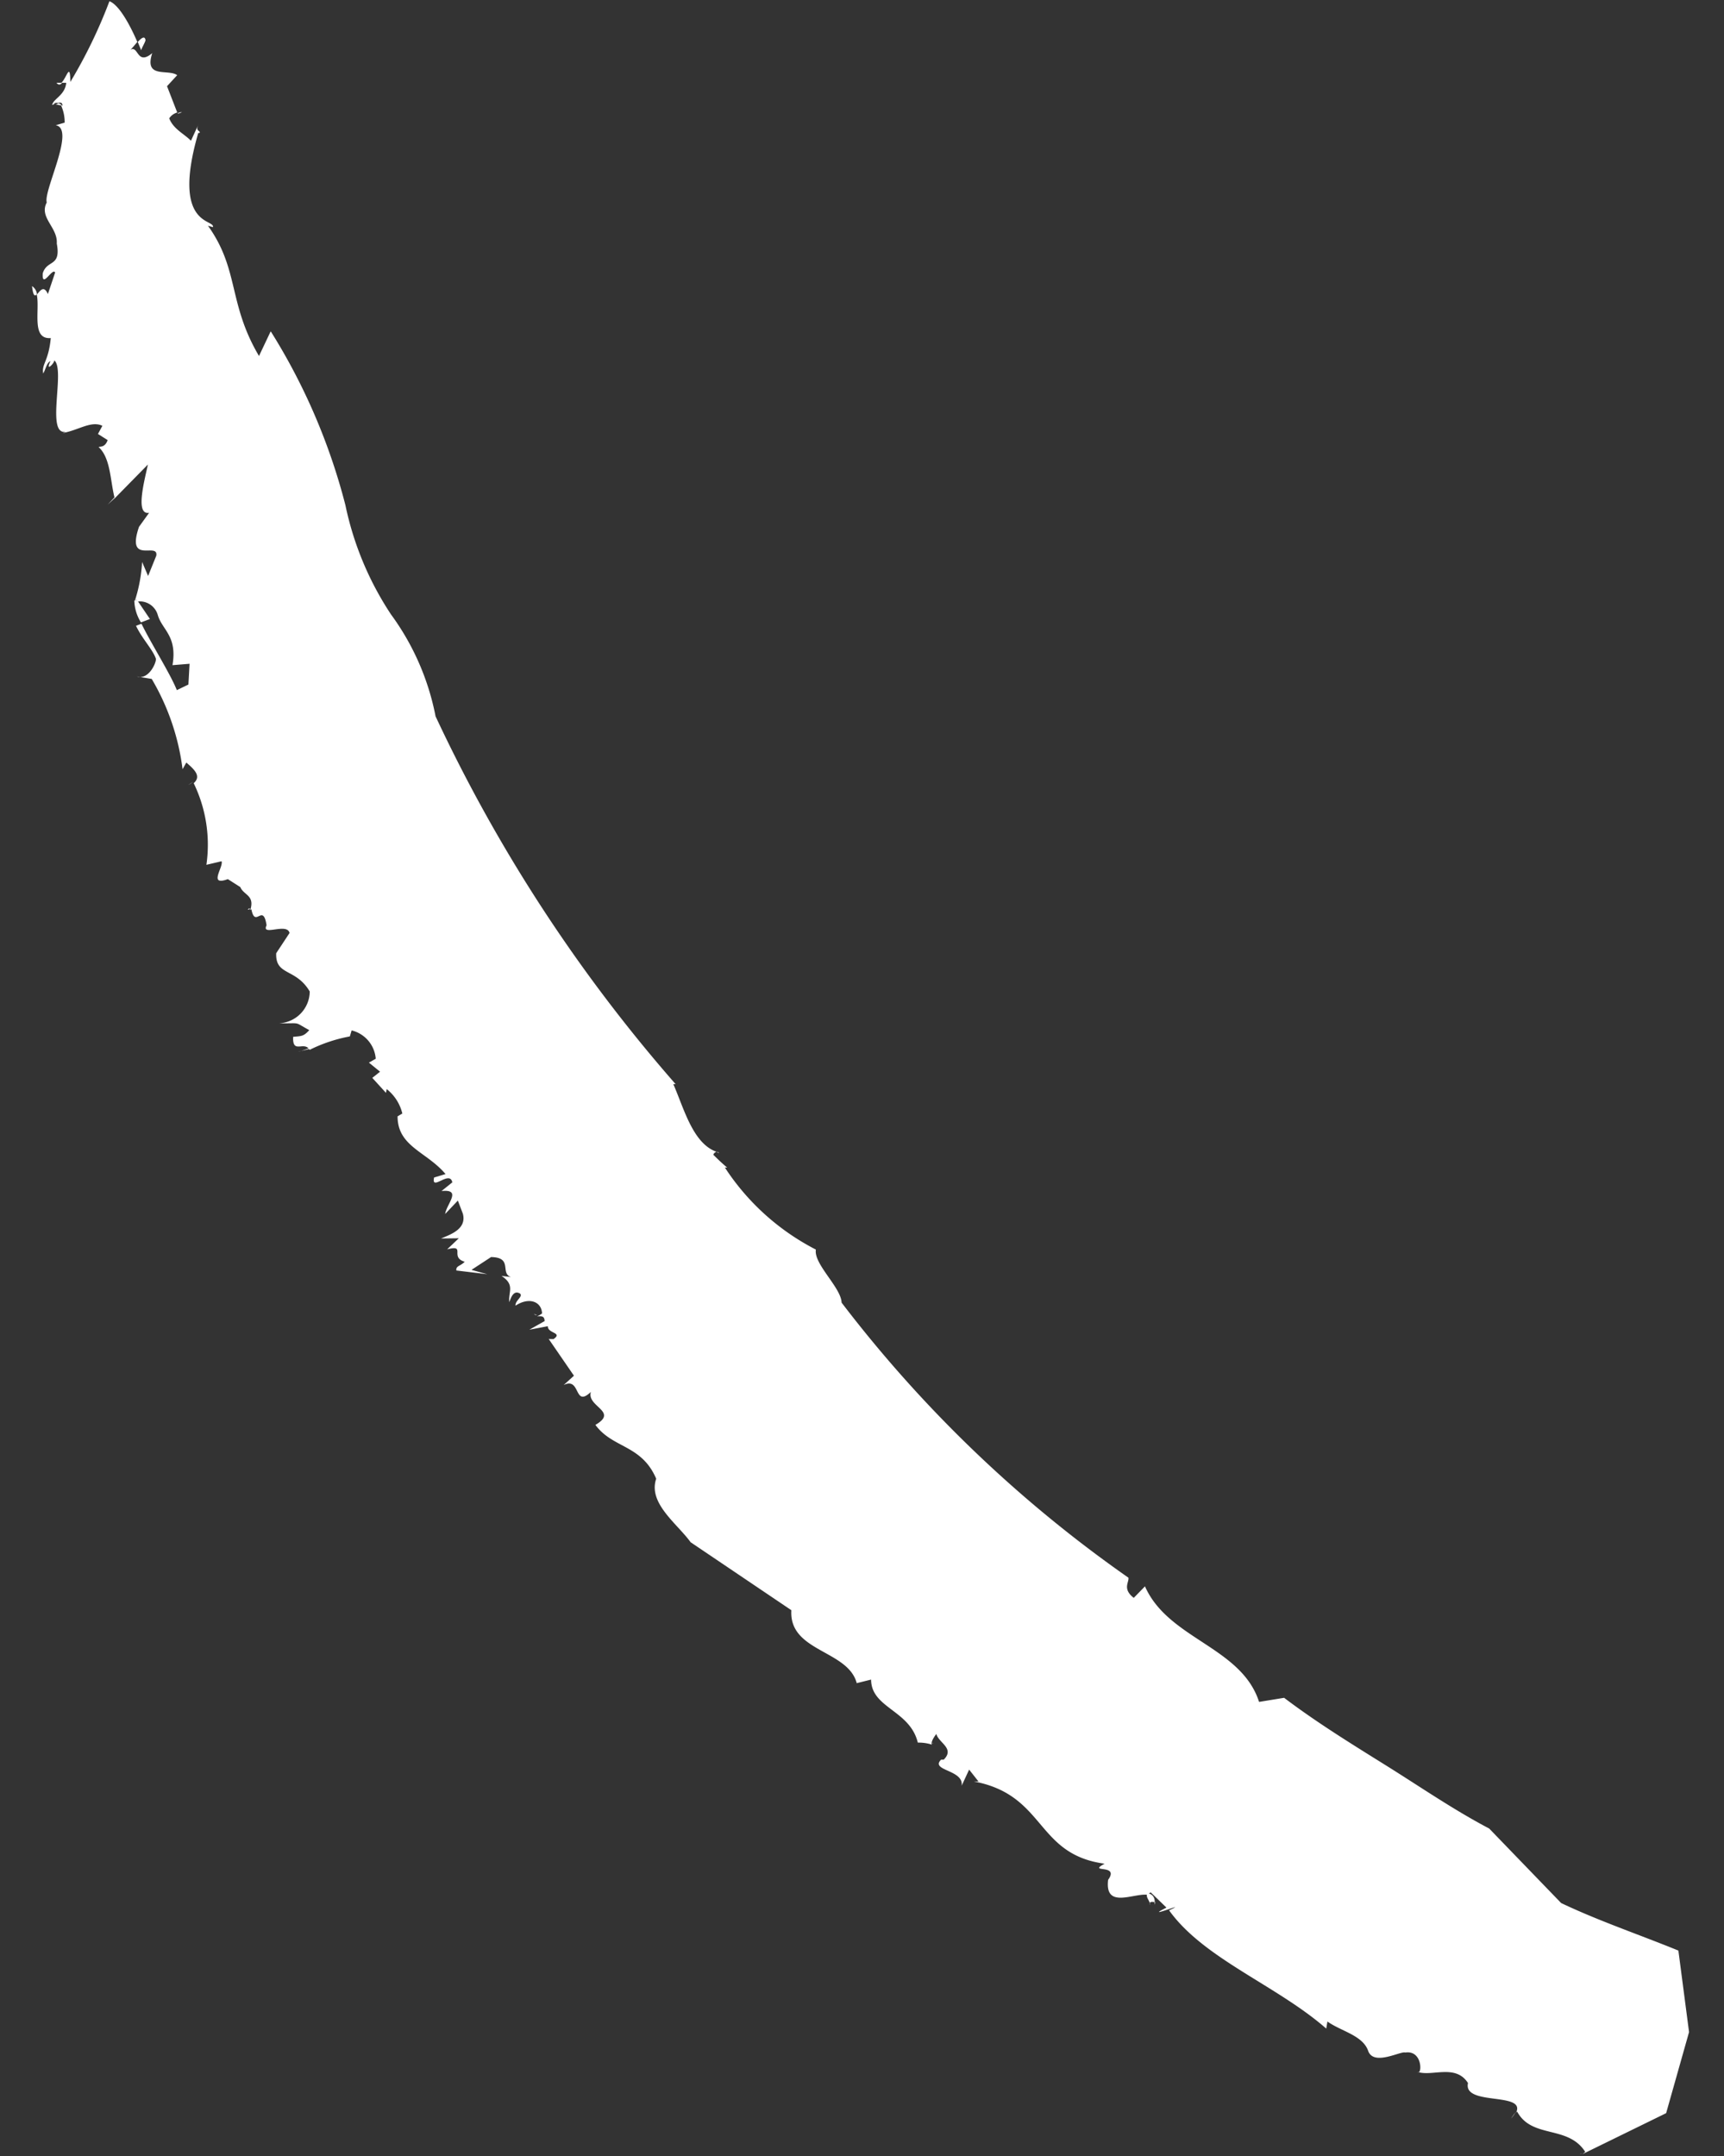 <svg xmlns="http://www.w3.org/2000/svg" xmlns:xlink="http://www.w3.org/1999/xlink" width="19.406" height="24.266" viewBox="0 0 19.406 24.266">
  <rect x="0" y="0" width="19.406" height="24.266" fill="#333333" stroke="none"/>
  <defs>
    <style>
      .cls-1 {
        fill: #fff;
      }

      .cls-2 {
        clip-path: url(#clip-path);
      }
    </style>
    <clipPath id="clip-path">
      <rect id="Rectangle_49512" data-name="Rectangle 49512" class="cls-1" width="23.938" height="18.992"/>
    </clipPath>
  </defs>
  <g id="Group_117358" data-name="Group 117358" transform="translate(19.406 0.332) rotate(91)">
    <g id="Group_116542" data-name="Group 116542" class="cls-2" transform="translate(0 0)">
      <path id="Path_133934" data-name="Path 133934" class="cls-1" d="M26.877,11.856c.014-.006.009-.02,0,0" transform="translate(-7.444 -3.281)"/>
      <path id="Path_133935" data-name="Path 133935" class="cls-1" d="M16.246,21.737l-.008.007.033.088Z" transform="translate(-4.497 -6.02)"/>
      <path id="Path_133936" data-name="Path 133936" class="cls-1" d="M14.089,22.708l-.014,0c.012.018.021.038.014,0" transform="translate(-3.898 -6.288)"/>
      <path id="Path_133937" data-name="Path 133937" class="cls-1" d="M20.313,18.16a.026.026,0,0,0,.01-.033.075.075,0,0,1-.01.033" transform="translate(-5.626 -5.02)"/>
      <path id="Path_133938" data-name="Path 133938" class="cls-1" d="M29.3,8.342l0,.008.029,0Z" transform="translate(-8.115 -2.31)"/>
      <path id="Path_133939" data-name="Path 133939" class="cls-1" d="M29.294,8.408c-.044.014-.035-.038-.032-.056-.064,0-.092.035-.1.082.046.032.085-.035.13-.026" transform="translate(-8.077 -2.313)"/>
      <path id="Path_133940" data-name="Path 133940" class="cls-1" d="M33.089,1.633l.012.025a.069.069,0,0,0-.012-.025" transform="translate(-9.164 -0.452)"/>
      <path id="Path_133941" data-name="Path 133941" class="cls-1" d="M17.745,15.363l.01-.025a.021.021,0,0,0-.01.025" transform="translate(-4.914 -4.248)"/>
      <path id="Path_133942" data-name="Path 133942" class="cls-1" d="M32.469,2.679l.074.05a.357.357,0,0,0-.074-.05" transform="translate(-8.992 -0.742)"/>
      <path id="Path_133943" data-name="Path 133943" class="cls-1" d="M16.283,21.868l.009.036a.2.2,0,0,0-.009-.036" transform="translate(-4.51 -6.056)"/>
      <path id="Path_133944" data-name="Path 133944" class="cls-1" d="M12.16,23.678a.321.321,0,0,0-.039-.055h0Z" transform="translate(-3.356 -6.542)"/>
      <path id="Path_133945" data-name="Path 133945" class="cls-1" d="M1.6,25.887l.013.032.012-.069a.064.064,0,0,0-.025.037" transform="translate(-0.442 -7.159)"/>
      <path id="Path_133946" data-name="Path 133946" class="cls-1" d="M9.311,24.488a.238.238,0,0,0,.007.031.481.481,0,0,0,.244-.079l-.04-.1Z" transform="translate(-2.579 -6.74)"/>
      <path id="Path_133947" data-name="Path 133947" class="cls-1" d="M3.688,16.3l.274.124c-.588.361-.968.237-1.456.6l.015-.056c-.094-.026.012.472-1.055.184l-.007-.02c-.03.012-.017.054-.1.015l.194.085c-.077.078-.127.2-.248.249a.16.16,0,0,1-.067-.089l-.294.12L.818,17.4c-.072.1.051.375-.243.285.149.173-.091.155-.033.247-.019-.021-.058-.05-.09-.077-.142.064-.409.2-.453.322a5.609,5.609,0,0,1,.916.424c-.229.007-.05.04.011.1v-.054c.142.013.178.139.252.155l-.014-.034,0,.019a.064.064,0,0,1-.009-.051c-.009-.026-.009-.049.028-.051l0,.015a.451.451,0,0,1,.191-.043l.031.1c.035-.228.739.128.871.086.171.087.278-.131.46-.121.268-.055.179.107.338.152.184.009-.073-.109-.011-.139l.243.077c-.108.051-.026.093.009.125.174-.04.508.056.486-.166.263.02.294.1.4.078-.046-.026-.124-.038-.14-.079.124.059.035-.037-.009-.044.106-.128.852.087.8-.145l.016.04c-.034-.179-.148-.319-.09-.448l.093.048.067-.11c.085.027.072.084.08.1.124-.139.377-.136.574-.191l-.387-.367c.2.04.574.133.543-.023l.16.111c.437.141.161-.225.322-.2l.229.088-.156.07a1.743,1.743,0,0,1,.451.078v-.005a.036.036,0,0,1-.026-.017l.02-.014a.212.212,0,0,1,.149-.229c.166-.051.23-.226.561-.175l-.019-.192.234.009.065.129c-.187.079-.508.292-.74.411l.024.061c.14-.067.272-.2.37-.231.058,0,.24.085.2.212l.025-.168a2.644,2.644,0,0,1,1.01-.365l-.076-.041c.075-.089.149-.176.231-.087a1.586,1.586,0,0,1,.916-.159l-.043-.17c.065-.025.286.149.2-.074l.087-.142c.087-.038.087-.152.228-.124h0l.028.007-.009-.012c.221-.047-.08-.13.178-.174.13.062-.038-.231.082-.26l.23.146c.257.006.16-.222.424-.385a.362.362,0,0,1,.364.34c0-.261-.026-.156.071-.342.074.063.068.089.079.18.2.005.039-.124.143-.188a1.707,1.707,0,0,1-.159-.45l-.068-.019a.357.357,0,0,1,.314-.277l.045.076.1-.127.071.086.166-.157-.043-.007a.5.5,0,0,1,.272-.181l.033.053c.341-.006.392-.335.64-.551l.041.128c.163.033-.091-.175.051-.206l.1.12c-.029-.236.146-.058.257-.046l-.153-.14.147-.059c.174-.049.238.141.283.241l-.006-.2.127.129c-.061-.218.087-.025.136-.2.051.046.046.1.1.092l.036-.349-.046.179-.148-.218c0-.25.181-.1.221-.228l-.011.107c.1-.158.178-.077.294-.093-.055-.019-.138-.046-.1-.117.033-.043.08.054.138.046-.1-.145-.056-.29.082-.3a.188.188,0,0,1,.033.057c0-.04-.013-.085.053-.087l.1.17-.043-.207c.084,0,.066-.174.144-.067l0,.054.408-.291.107.114c-.1-.195.26-.116.072-.308.167.048.213-.32.37-.057.263-.2.211-.523.594-.695.277.089.5-.244.708-.4l.745-1.147c.47.021.435-.645.808-.75l-.043-.161c.322-.007.335-.443.7-.538a.494.494,0,0,1,.02-.159c-.014.007-.048.006-.121-.048.1-.027.158-.214.288-.088v.029c.129.126.107-.26.29-.236l-.183-.081.132-.108V8.1c.138-.817.808-.706.9-1.489.115.2-.008-.174.181-.043.335.034.14-.292.161-.449a.087.087,0,0,1-.028-.033l.168-.18c.15.286-.091-.281.03-.03.539-.4.821-1.224,1.3-1.792l-.08-.012c.107-.154.148-.4.322-.464s-.006-.365.012-.418c-.033-.2.26-.193.215-.142.054-.163-.1-.427.116-.57.265.054.081-.67.33-.544l-.02-.014c.308-.172.139-.573.441-.775a.215.215,0,0,1,.027.032L23.459.242,22.542,0l-.915.136c-.171.44-.317.9-.512,1.329l-.824.824c-.205.407-.458.787-.693,1.179s-.468.785-.738,1.155l.051.281c-.618.211-.686,1.033-1.278,1.307l.132.124c-.1.133-.176.053-.226.064A14.543,14.543,0,0,1,14.5,9.681c-.171.009-.429.324-.592.3a2.688,2.688,0,0,1-.905,1.04v-.026c-.045.056-.093.108-.142.159a.054.054,0,0,1-.034-.036c-.088.269-.484.376-.753.5v-.026a17.6,17.6,0,0,1-4.092,2.774,2.856,2.856,0,0,0-1.137.521,3.531,3.531,0,0,1-1.221.535,6.916,6.916,0,0,0-1.941.874" transform="translate(0 0)"/>
      <path id="Path_133948" data-name="Path 133948" class="cls-1" d="M1.716,24.026l.007,0c-.022-.072-.024-.042-.007,0" transform="translate(-0.472 -6.641)"/>
      <path id="Path_133949" data-name="Path 133949" class="cls-1" d="M7.725,24.921l-.012,0L7.8,25Z" transform="translate(-2.136 -6.902)"/>
      <path id="Path_133950" data-name="Path 133950" class="cls-1" d="M4.453,26.244c.116-.015.116-.034.09-.057a.127.127,0,0,0-.09.057" transform="translate(-1.233 -7.252)"/>
      <path id="Path_133951" data-name="Path 133951" class="cls-1" d="M.585,24.566c-.056.009-.024.048.021.087l.092-.04c-.035-.009-.077-.038-.113-.047" transform="translate(-0.154 -6.803)"/>
      <path id="Path_133952" data-name="Path 133952" class="cls-1" d="M1.281,25.852v.064c.03-.024.022-.045,0-.064" transform="translate(-0.354 -7.159)"/>
    </g>
  </g>
</svg>
